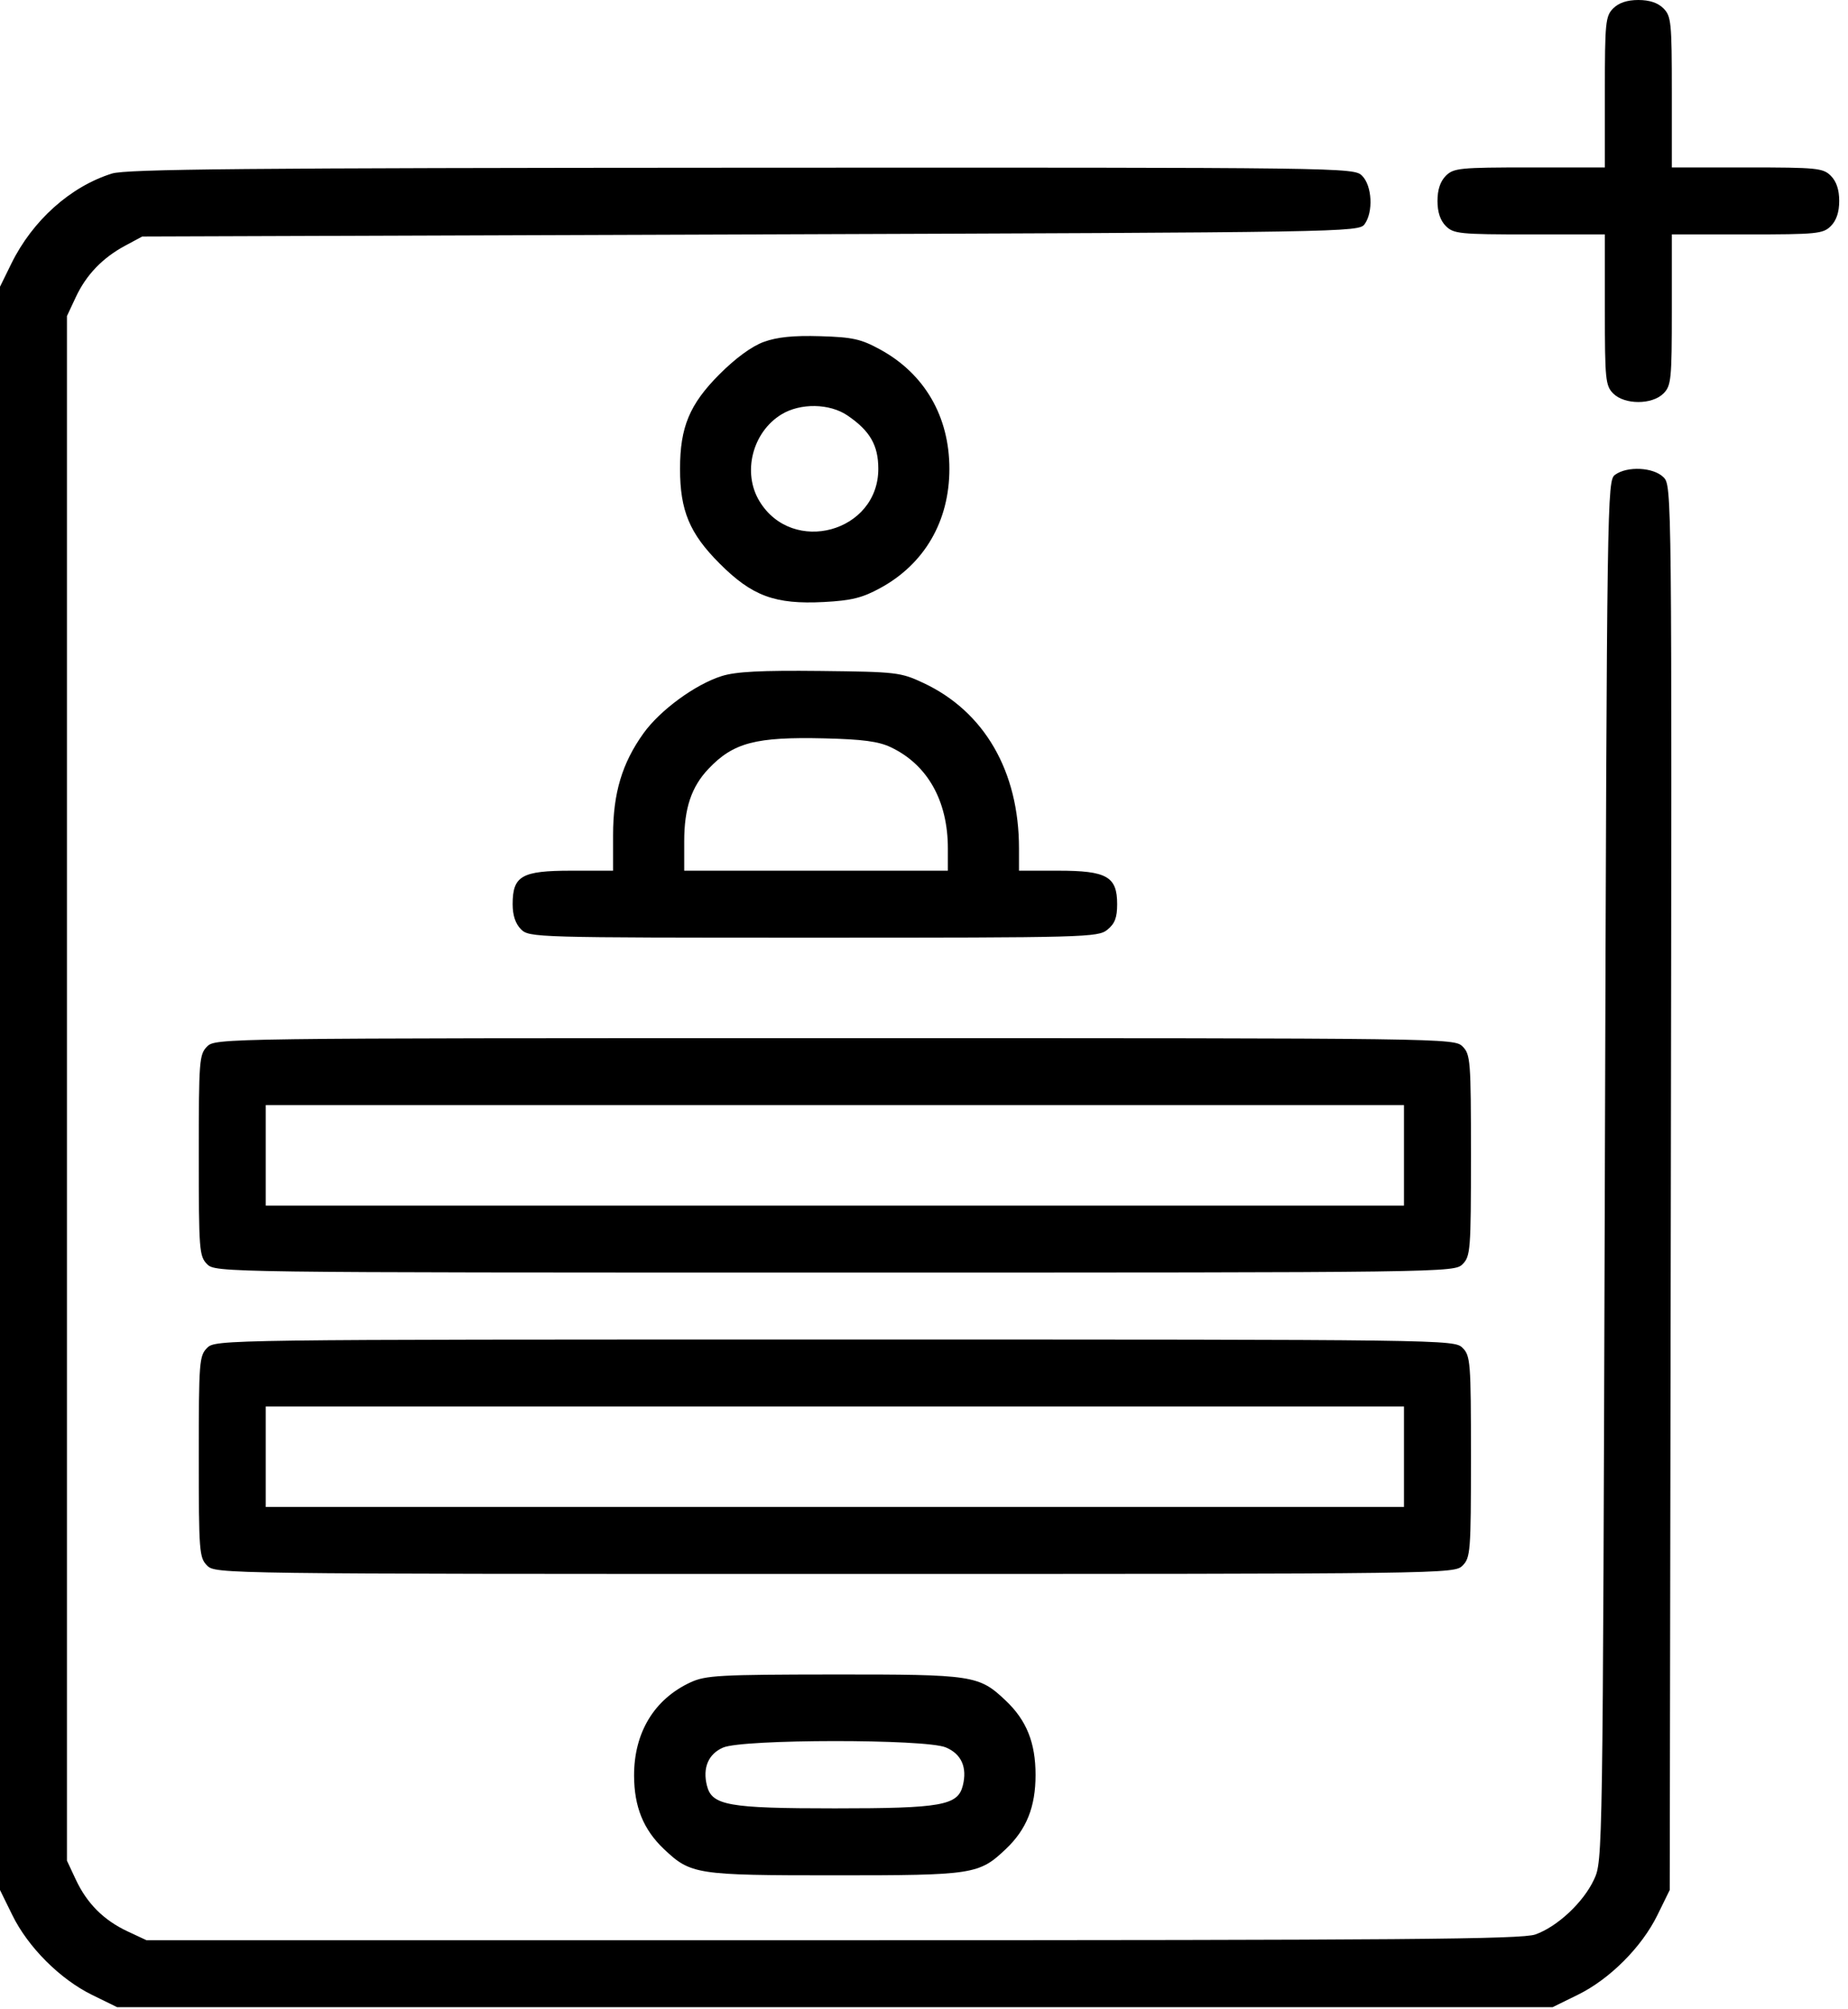 <svg width="69" height="75" viewBox="0 0 69 75" fill="none" xmlns="http://www.w3.org/2000/svg">
<path fill-rule="evenodd" clip-rule="evenodd" d="M60.234 0.312C59.945 0.602 59.922 0.833 59.922 3.438V6.25H57.109C54.505 6.25 54.274 6.273 53.984 6.562C53.776 6.771 53.672 7.083 53.672 7.5C53.672 7.917 53.776 8.229 53.984 8.438C54.274 8.727 54.505 8.75 57.109 8.75H59.922V11.562C59.922 14.167 59.945 14.398 60.234 14.688C60.658 15.112 61.685 15.112 62.109 14.688C62.399 14.398 62.422 14.167 62.422 11.562V8.75H65.234C67.839 8.75 68.07 8.727 68.359 8.438C68.568 8.229 68.672 7.917 68.672 7.5C68.672 7.083 68.568 6.771 68.359 6.562C68.07 6.273 67.839 6.25 65.234 6.25H62.422V3.438C62.422 0.833 62.399 0.602 62.109 0.312C61.901 0.104 61.589 0 61.172 0C60.755 0 60.443 0.104 60.234 0.312ZM4.18 6.478C2.631 6.962 1.215 8.229 0.424 9.839L0 10.703V40.625V70.547L0.46 71.484C1.047 72.682 2.242 73.877 3.438 74.463L4.375 74.922H31.172H57.969L58.906 74.462C60.103 73.876 61.297 72.681 61.884 71.484L62.344 70.547L62.385 44.338C62.425 18.26 62.424 18.127 62.111 17.814C61.737 17.44 60.757 17.39 60.303 17.722C60.006 17.939 59.999 18.431 59.922 43.698C59.844 69.412 59.843 69.454 59.517 70.156C59.122 71.006 58.15 71.916 57.325 72.208C56.821 72.386 52.398 72.422 31.094 72.422H5.469L4.766 72.093C3.873 71.676 3.246 71.049 2.829 70.156L2.5 69.453V40.625V11.797L2.829 11.094C3.22 10.256 3.83 9.622 4.685 9.164L5.312 8.828L28.02 8.75C50.271 8.673 50.733 8.666 50.95 8.369C51.281 7.916 51.232 6.935 50.859 6.562C50.55 6.253 50.346 6.25 27.695 6.26C9.171 6.269 4.718 6.31 4.18 6.478ZM28.516 12.763C28.071 12.925 27.463 13.369 26.863 13.971C25.747 15.088 25.391 15.943 25.391 17.5C25.391 19.057 25.747 19.912 26.863 21.029C28.082 22.251 28.935 22.566 30.762 22.471C31.79 22.417 32.195 22.317 32.864 21.952C34.52 21.051 35.448 19.452 35.448 17.5C35.448 15.547 34.522 13.951 32.862 13.045C32.147 12.654 31.836 12.585 30.625 12.549C29.622 12.519 29.017 12.581 28.516 12.763ZM31.642 15.508C32.483 16.08 32.794 16.619 32.794 17.5C32.794 19.864 29.594 20.739 28.359 18.712C27.708 17.646 28.091 16.131 29.178 15.468C29.885 15.037 30.976 15.055 31.642 15.508ZM26.948 25.235C25.958 25.547 24.647 26.506 24.024 27.375C23.226 28.488 22.891 29.61 22.891 31.168V32.5H21.328C19.478 32.5 19.141 32.693 19.141 33.75C19.141 34.167 19.245 34.479 19.453 34.688C19.759 34.994 19.974 35 30.373 35C40.549 35 40.996 34.988 41.346 34.704C41.625 34.479 41.712 34.252 41.712 33.75C41.712 32.719 41.327 32.5 39.514 32.5H38.047V31.669C38.047 28.793 36.758 26.562 34.48 25.494C33.628 25.094 33.479 25.077 30.625 25.045C28.413 25.021 27.476 25.069 26.948 25.235ZM33.261 27.892C34.63 28.541 35.391 29.89 35.391 31.669V32.5H30.469H25.547V31.401C25.547 30.17 25.816 29.369 26.454 28.697C27.384 27.718 28.215 27.5 30.782 27.561C32.207 27.595 32.803 27.674 33.261 27.892ZM7.734 39.062C7.439 39.358 7.422 39.583 7.422 43.125C7.422 46.667 7.439 46.892 7.734 47.188C8.044 47.497 8.255 47.5 31.172 47.5C54.089 47.5 54.3 47.497 54.609 47.188C54.904 46.892 54.922 46.667 54.922 43.125C54.922 39.583 54.904 39.358 54.609 39.062C54.3 38.753 54.089 38.75 31.172 38.75C8.255 38.75 8.044 38.753 7.734 39.062ZM52.422 43.125V45H31.172H9.922V43.125V41.25H31.172H52.422V43.125ZM7.734 50.312C7.439 50.608 7.422 50.833 7.422 54.375C7.422 57.917 7.439 58.142 7.734 58.438C8.044 58.747 8.255 58.75 31.172 58.75C54.089 58.75 54.3 58.747 54.609 58.438C54.904 58.142 54.922 57.917 54.922 54.375C54.922 50.833 54.904 50.608 54.609 50.312C54.3 50.003 54.089 50 31.172 50C8.255 50 8.044 50.003 7.734 50.312ZM52.422 54.375V56.25H31.172H9.922V54.375V52.5H31.172H52.422V54.375ZM25.781 62.797C24.424 63.427 23.67 64.676 23.675 66.284C23.679 67.443 24.025 68.294 24.786 69.016C25.791 69.969 25.991 70 31.172 70C36.353 70 36.553 69.969 37.558 69.016C38.33 68.283 38.665 67.446 38.665 66.25C38.665 65.054 38.33 64.217 37.558 63.484C36.551 62.529 36.358 62.5 31.138 62.503C26.862 62.507 26.346 62.535 25.781 62.797ZM35.312 65.224C35.897 65.468 36.12 65.969 35.949 66.651C35.763 67.392 35.156 67.5 31.172 67.5C27.188 67.5 26.581 67.392 26.395 66.651C26.228 65.988 26.448 65.469 26.998 65.231C27.732 64.911 34.551 64.906 35.312 65.224Z" fill="black"/>
</svg>

